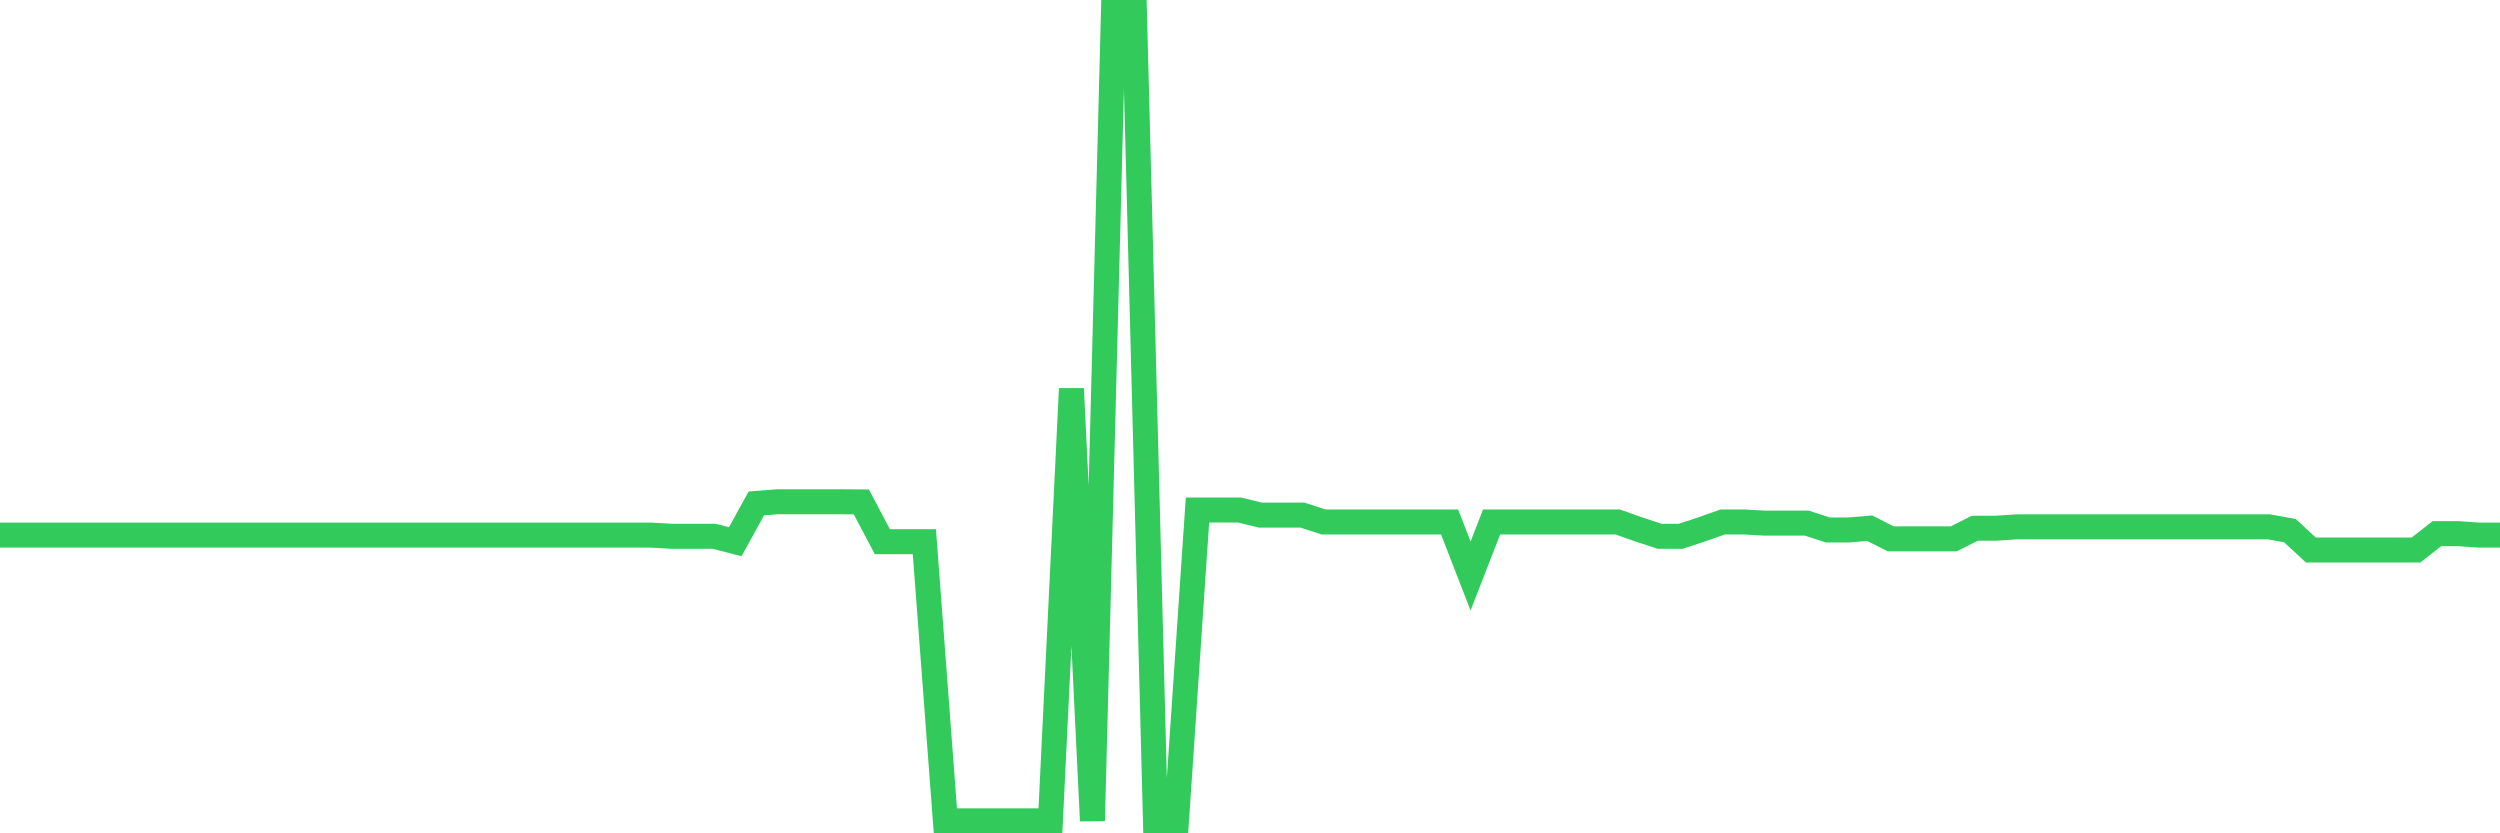 <svg
  xmlns="http://www.w3.org/2000/svg"
  xmlns:xlink="http://www.w3.org/1999/xlink"
  width="120"
  height="40"
  viewBox="0 0 120 40"
  preserveAspectRatio="none"
>
  <polyline
    points="0,25.686 1.008,25.686 2.017,25.686 3.025,25.686 4.034,25.686 5.042,25.686 6.05,25.686 7.059,25.686 8.067,25.686 9.076,25.686 10.084,25.686 11.092,25.686 12.101,25.686 13.109,25.686 14.118,25.686 15.126,25.686 16.134,25.686 17.143,25.686 18.151,25.686 19.16,25.686 20.168,25.686 21.176,25.686 22.185,25.686 23.193,25.686 24.202,25.686 25.21,25.686 26.218,25.686 27.227,25.686 28.235,25.686 29.244,25.686 30.252,25.686 31.261,25.686 32.269,25.743 33.277,25.743 34.286,25.743 35.294,26.002 36.303,24.166 37.311,24.085 38.319,24.085 39.328,24.085 40.336,24.085 41.345,24.092 42.353,26.002 43.361,26.002 44.37,26.002 45.378,39.4 46.387,39.4 47.395,39.4 48.403,39.4 49.412,39.4 50.42,39.4 51.429,18.657 52.437,39.4 53.445,0.6 54.454,0.6 55.462,39.4 56.471,39.4 57.479,24.481 58.487,24.481 59.496,24.481 60.504,24.726 61.513,24.726 62.521,24.726 63.529,25.053 64.538,25.053 65.546,25.053 66.555,25.053 67.563,25.053 68.571,25.053 69.58,25.053 70.588,27.648 71.597,25.053 72.605,25.053 73.613,25.053 74.622,25.053 75.63,25.053 76.639,25.053 77.647,25.053 78.655,25.411 79.664,25.743 80.672,25.743 81.681,25.411 82.689,25.053 83.697,25.053 84.706,25.11 85.714,25.11 86.723,25.11 87.731,25.437 88.739,25.437 89.748,25.355 90.756,25.865 91.765,25.865 92.773,25.865 93.782,25.865 94.79,25.355 95.798,25.355 96.807,25.289 97.815,25.289 98.824,25.289 99.832,25.289 100.84,25.289 101.849,25.289 102.857,25.289 103.866,25.289 104.874,25.289 105.882,25.289 106.891,25.289 107.899,25.289 108.908,25.289 109.916,25.47 110.924,26.403 111.933,26.403 112.941,26.403 113.95,26.403 114.958,26.403 115.966,26.403 116.975,25.614 117.983,25.614 118.992,25.686 120,25.686"
    fill="none"
    stroke="#32ca5b"
    stroke-width="1.2"
  >
  </polyline>
</svg>